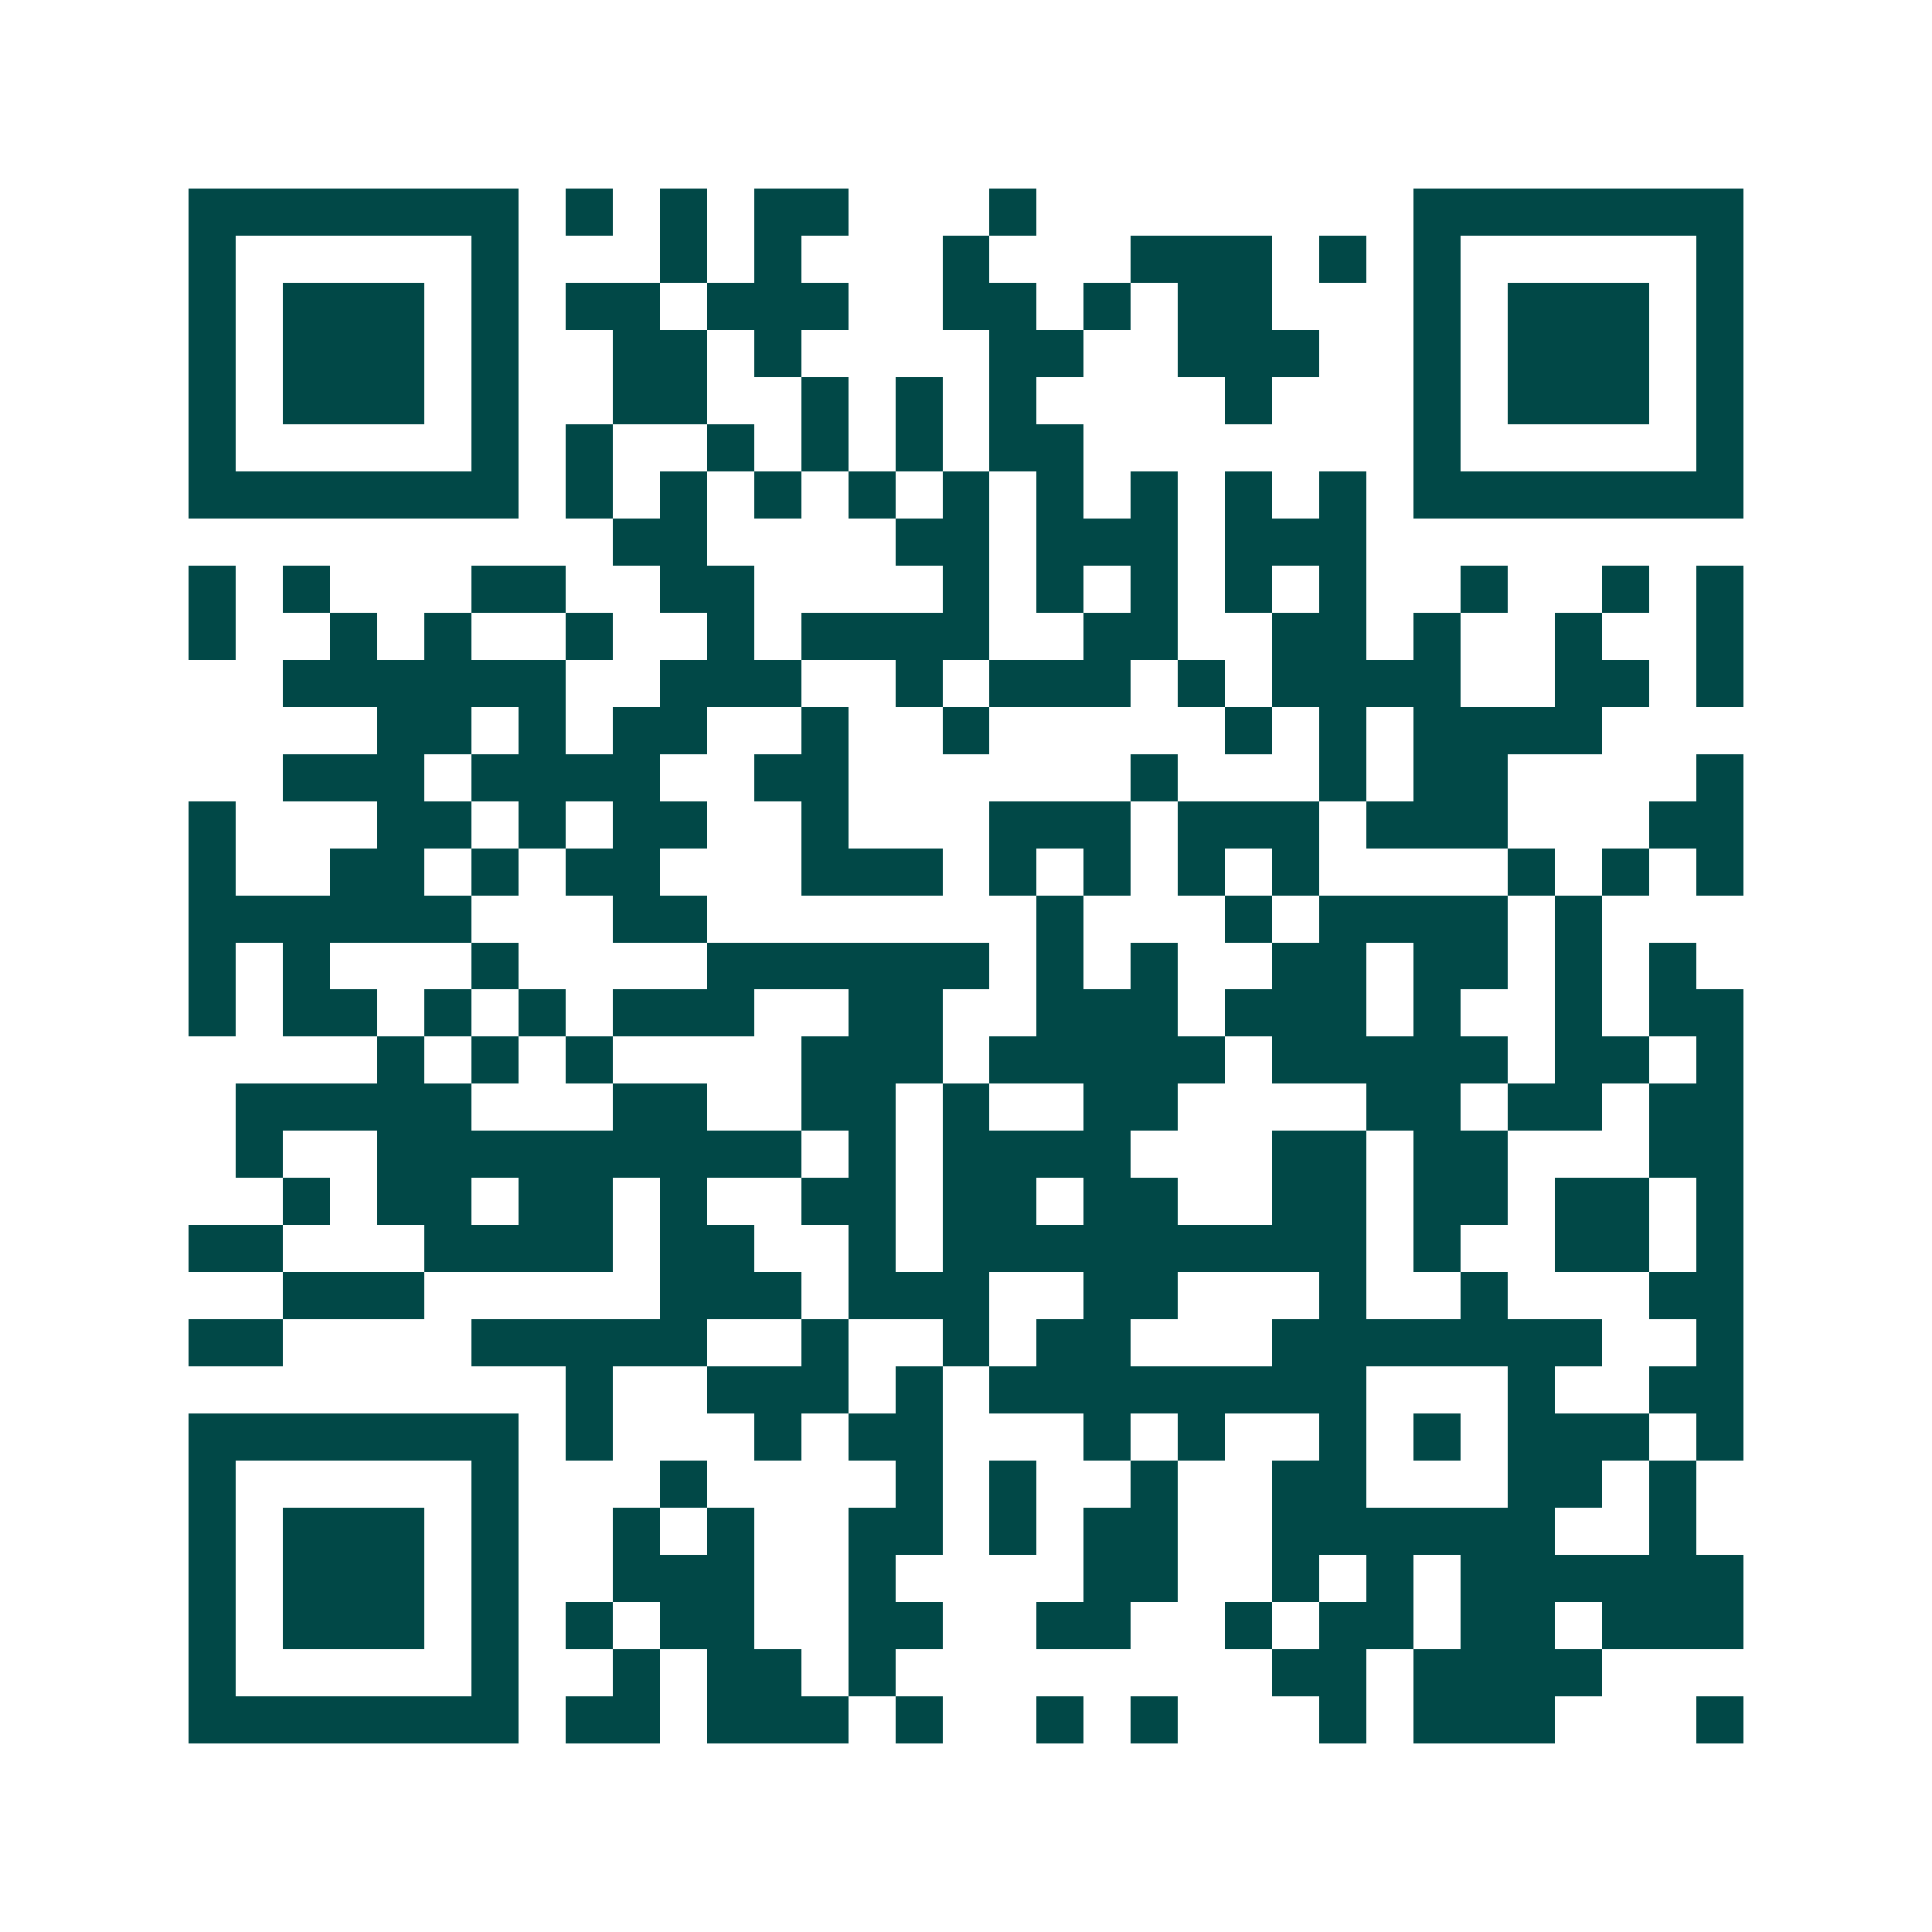 <svg xmlns="http://www.w3.org/2000/svg" width="200" height="200" viewBox="0 0 41 41" shape-rendering="crispEdges"><path fill="#ffffff" d="M0 0h41v41H0z"/><path stroke="#014847" d="M4 4.5h7m1 0h1m1 0h1m1 0h2m3 0h1m8 0h7M4 5.5h1m5 0h1m3 0h1m1 0h1m3 0h1m3 0h3m1 0h1m1 0h1m5 0h1M4 6.5h1m1 0h3m1 0h1m1 0h2m1 0h3m2 0h2m1 0h1m1 0h2m3 0h1m1 0h3m1 0h1M4 7.5h1m1 0h3m1 0h1m2 0h2m1 0h1m4 0h2m2 0h3m2 0h1m1 0h3m1 0h1M4 8.5h1m1 0h3m1 0h1m2 0h2m2 0h1m1 0h1m1 0h1m4 0h1m3 0h1m1 0h3m1 0h1M4 9.5h1m5 0h1m1 0h1m2 0h1m1 0h1m1 0h1m1 0h2m7 0h1m5 0h1M4 10.5h7m1 0h1m1 0h1m1 0h1m1 0h1m1 0h1m1 0h1m1 0h1m1 0h1m1 0h1m1 0h7M13 11.5h2m4 0h2m1 0h3m1 0h3M4 12.5h1m1 0h1m3 0h2m2 0h2m4 0h1m1 0h1m1 0h1m1 0h1m1 0h1m2 0h1m2 0h1m1 0h1M4 13.5h1m2 0h1m1 0h1m2 0h1m2 0h1m1 0h4m2 0h2m2 0h2m1 0h1m2 0h1m2 0h1M6 14.5h6m2 0h3m2 0h1m1 0h3m1 0h1m1 0h4m2 0h2m1 0h1M8 15.5h2m1 0h1m1 0h2m2 0h1m2 0h1m5 0h1m1 0h1m1 0h4M6 16.5h3m1 0h4m2 0h2m6 0h1m3 0h1m1 0h2m4 0h1M4 17.5h1m3 0h2m1 0h1m1 0h2m2 0h1m3 0h3m1 0h3m1 0h3m3 0h2M4 18.5h1m2 0h2m1 0h1m1 0h2m3 0h3m1 0h1m1 0h1m1 0h1m1 0h1m4 0h1m1 0h1m1 0h1M4 19.5h6m3 0h2m7 0h1m3 0h1m1 0h4m1 0h1M4 20.5h1m1 0h1m3 0h1m4 0h6m1 0h1m1 0h1m2 0h2m1 0h2m1 0h1m1 0h1M4 21.5h1m1 0h2m1 0h1m1 0h1m1 0h3m2 0h2m2 0h3m1 0h3m1 0h1m2 0h1m1 0h2M8 22.5h1m1 0h1m1 0h1m4 0h3m1 0h5m1 0h5m1 0h2m1 0h1M5 23.5h5m3 0h2m2 0h2m1 0h1m2 0h2m4 0h2m1 0h2m1 0h2M5 24.5h1m2 0h9m1 0h1m1 0h4m3 0h2m1 0h2m3 0h2M6 25.5h1m1 0h2m1 0h2m1 0h1m2 0h2m1 0h2m1 0h2m2 0h2m1 0h2m1 0h2m1 0h1M4 26.5h2m3 0h4m1 0h2m2 0h1m1 0h9m1 0h1m2 0h2m1 0h1M6 27.5h3m5 0h3m1 0h3m2 0h2m3 0h1m2 0h1m3 0h2M4 28.5h2m4 0h5m2 0h1m2 0h1m1 0h2m3 0h7m2 0h1M12 29.5h1m2 0h3m1 0h1m1 0h8m3 0h1m2 0h2M4 30.5h7m1 0h1m3 0h1m1 0h2m3 0h1m1 0h1m2 0h1m1 0h1m1 0h3m1 0h1M4 31.5h1m5 0h1m3 0h1m4 0h1m1 0h1m2 0h1m2 0h2m3 0h2m1 0h1M4 32.5h1m1 0h3m1 0h1m2 0h1m1 0h1m2 0h2m1 0h1m1 0h2m2 0h6m2 0h1M4 33.5h1m1 0h3m1 0h1m2 0h3m2 0h1m4 0h2m2 0h1m1 0h1m1 0h6M4 34.5h1m1 0h3m1 0h1m1 0h1m1 0h2m2 0h2m2 0h2m2 0h1m1 0h2m1 0h2m1 0h3M4 35.5h1m5 0h1m2 0h1m1 0h2m1 0h1m8 0h2m1 0h4M4 36.5h7m1 0h2m1 0h3m1 0h1m2 0h1m1 0h1m3 0h1m1 0h3m3 0h1"/></svg>
